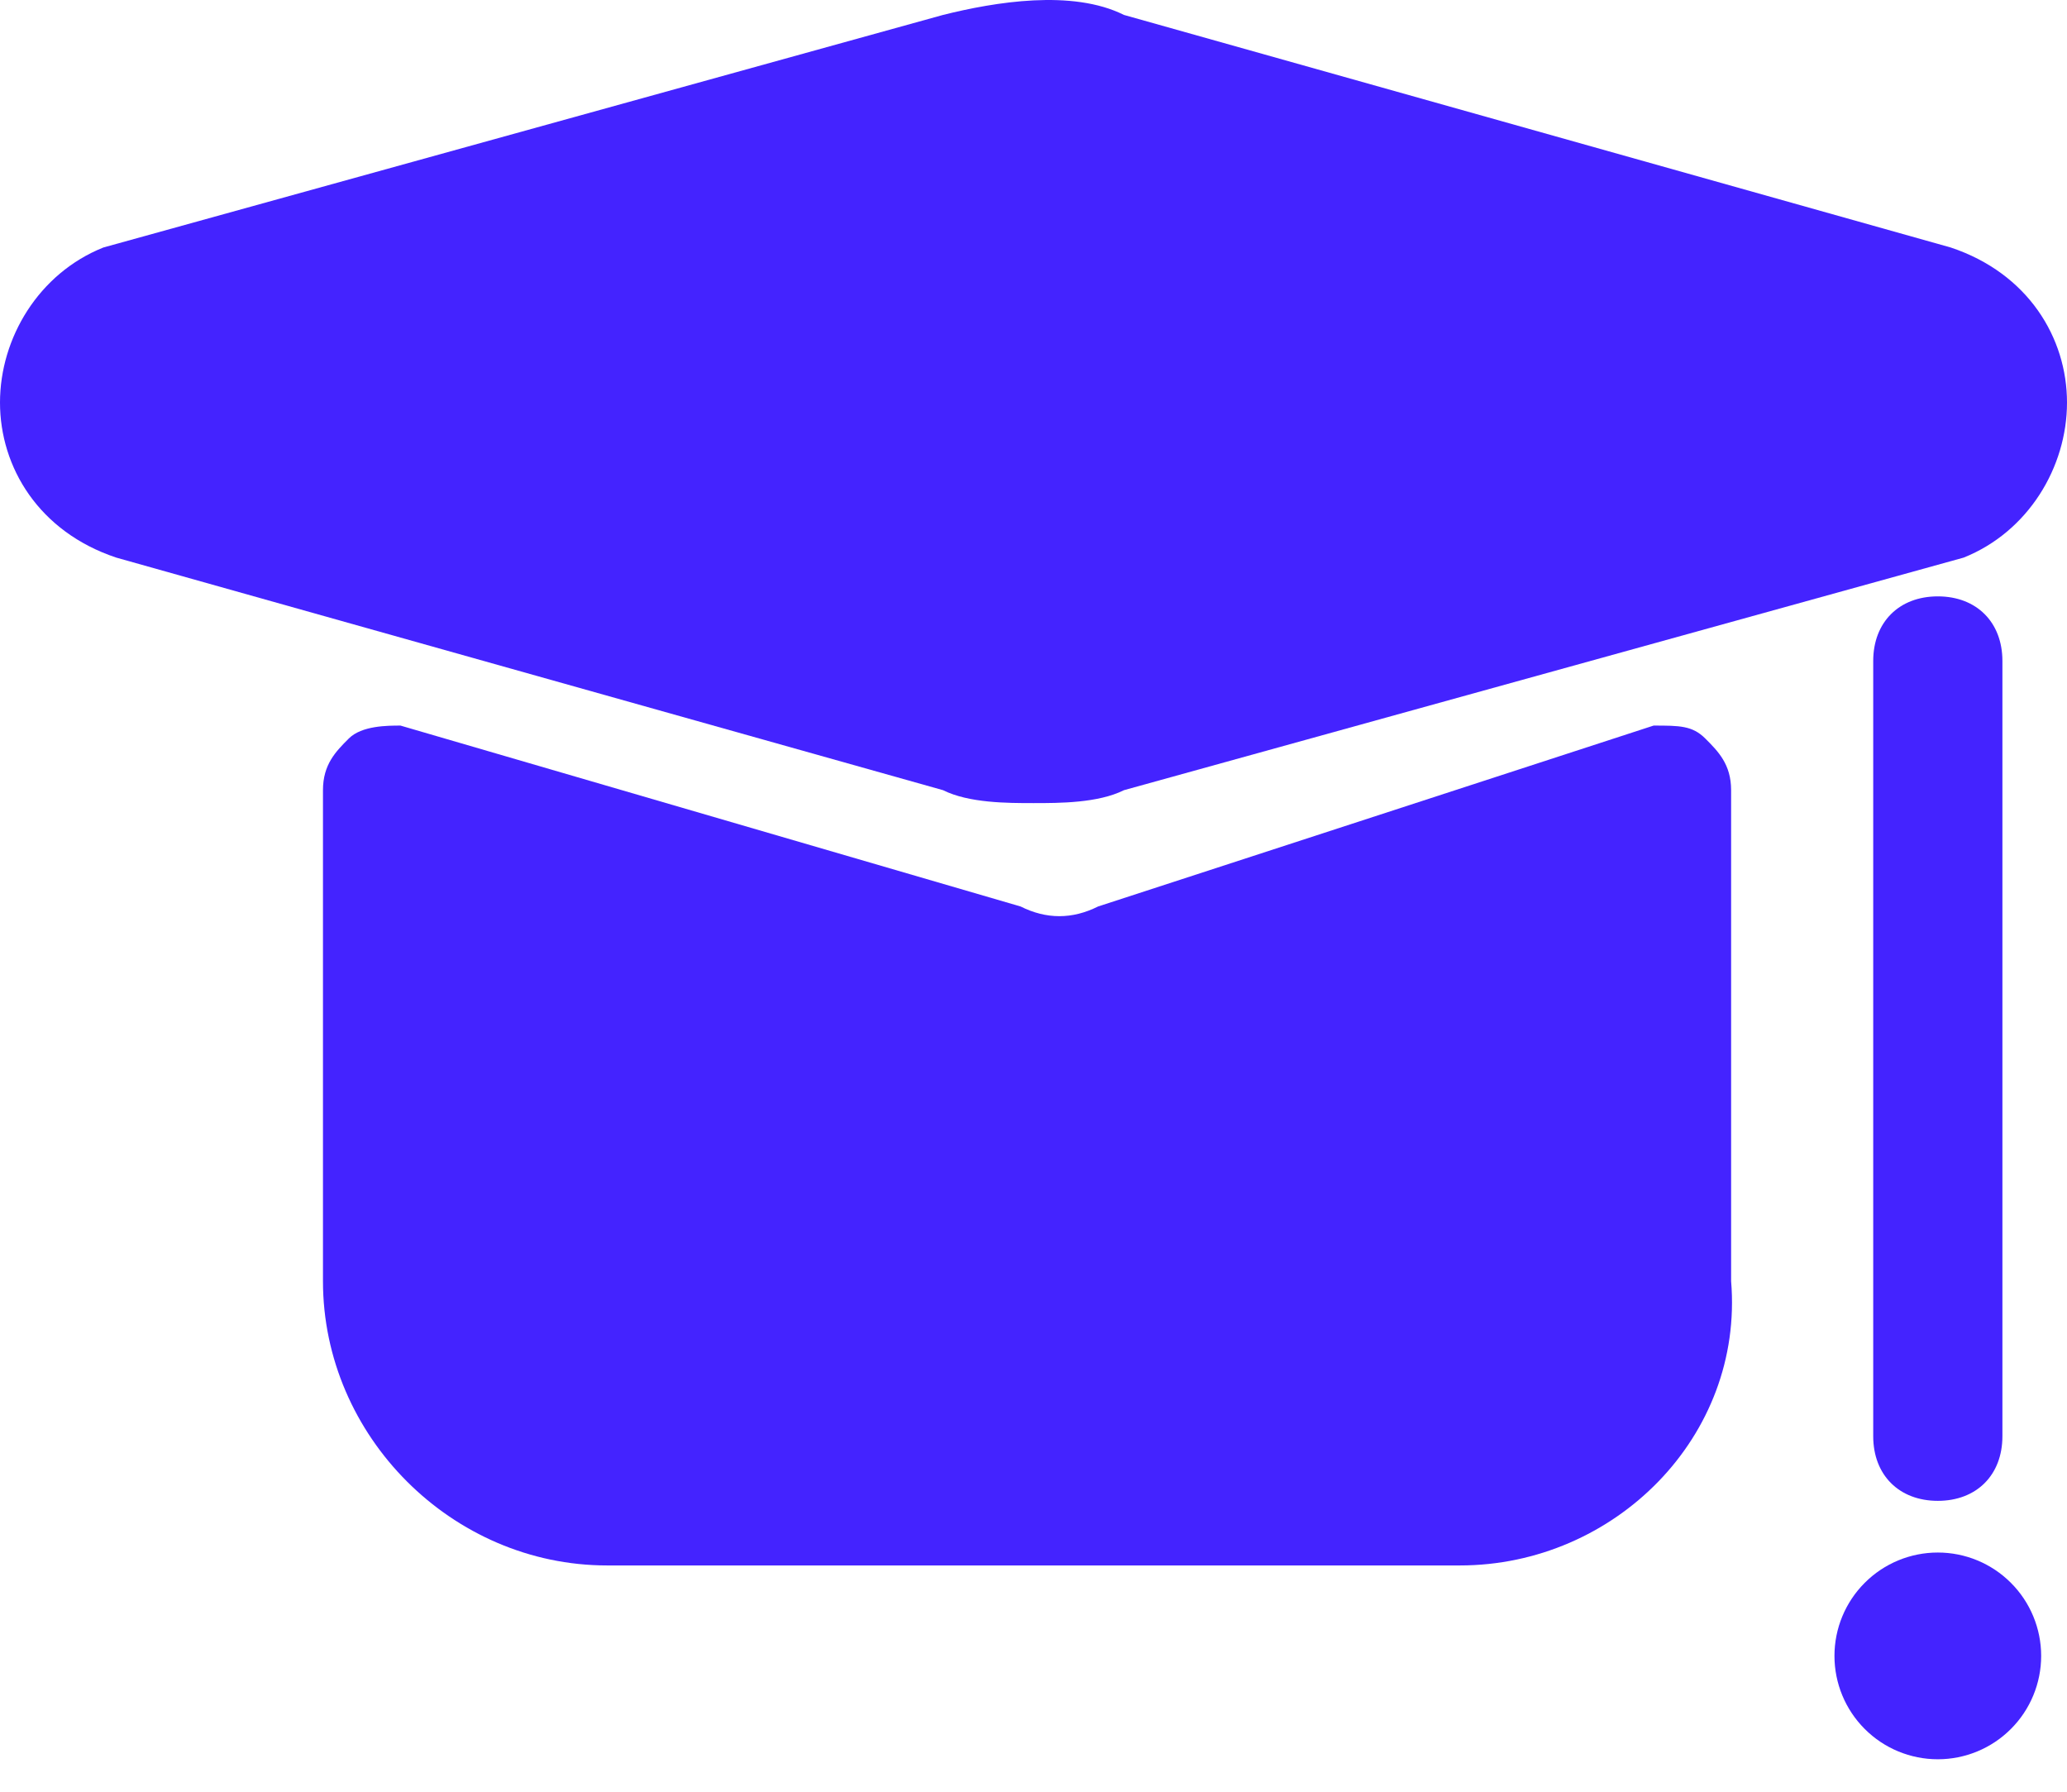 <svg width="60" height="52" viewBox="0 0 60 52" fill="none" xmlns="http://www.w3.org/2000/svg">
<path d="M30 23.308C29.25 23.308 28.125 23.308 27.375 22.933L3.375 16.183C1.125 15.433 0 13.558 0 11.683C0 9.808 1.125 7.933 3 7.183L27.375 0.433C28.875 0.058 31.125 -0.317 32.625 0.433L56.625 7.183C58.875 7.933 60 9.808 60 11.683C60 13.558 58.875 15.433 57 16.183L32.625 22.933C31.875 23.308 30.75 23.308 30 23.308Z" fill="#4423FF"/>
<path d="M42.375 45.433H17.625C13.125 45.433 9.375 41.683 9.375 37.183V22.933C9.375 22.183 9.75 21.808 10.125 21.433C10.5 21.058 11.25 21.058 11.625 21.058L29.625 26.308C30.375 26.683 31.125 26.683 31.875 26.308L48 21.058C48.75 21.058 49.125 21.058 49.5 21.433C49.875 21.808 50.25 22.183 50.25 22.933V37.183C50.625 41.683 46.875 45.433 42.375 45.433Z" fill="#4423FF"/>
<path d="M56.25 43.558C55.125 43.558 54.375 42.808 54.375 41.683V19.183C54.375 18.058 55.125 17.308 56.25 17.308C57.375 17.308 58.125 18.058 58.125 19.183V41.683C58.125 42.808 57.375 43.558 56.25 43.558Z" fill="#4423FF"/>
<path d="M53.25 48.058C53.25 48.854 53.566 49.617 54.129 50.179C54.691 50.742 55.454 51.058 56.25 51.058C57.046 51.058 57.809 50.742 58.371 50.179C58.934 49.617 59.25 48.854 59.25 48.058C59.25 47.262 58.934 46.499 58.371 45.937C57.809 45.374 57.046 45.058 56.25 45.058C55.454 45.058 54.691 45.374 54.129 45.937C53.566 46.499 53.25 47.262 53.25 48.058Z" fill="#4423FF"/>
</svg>
